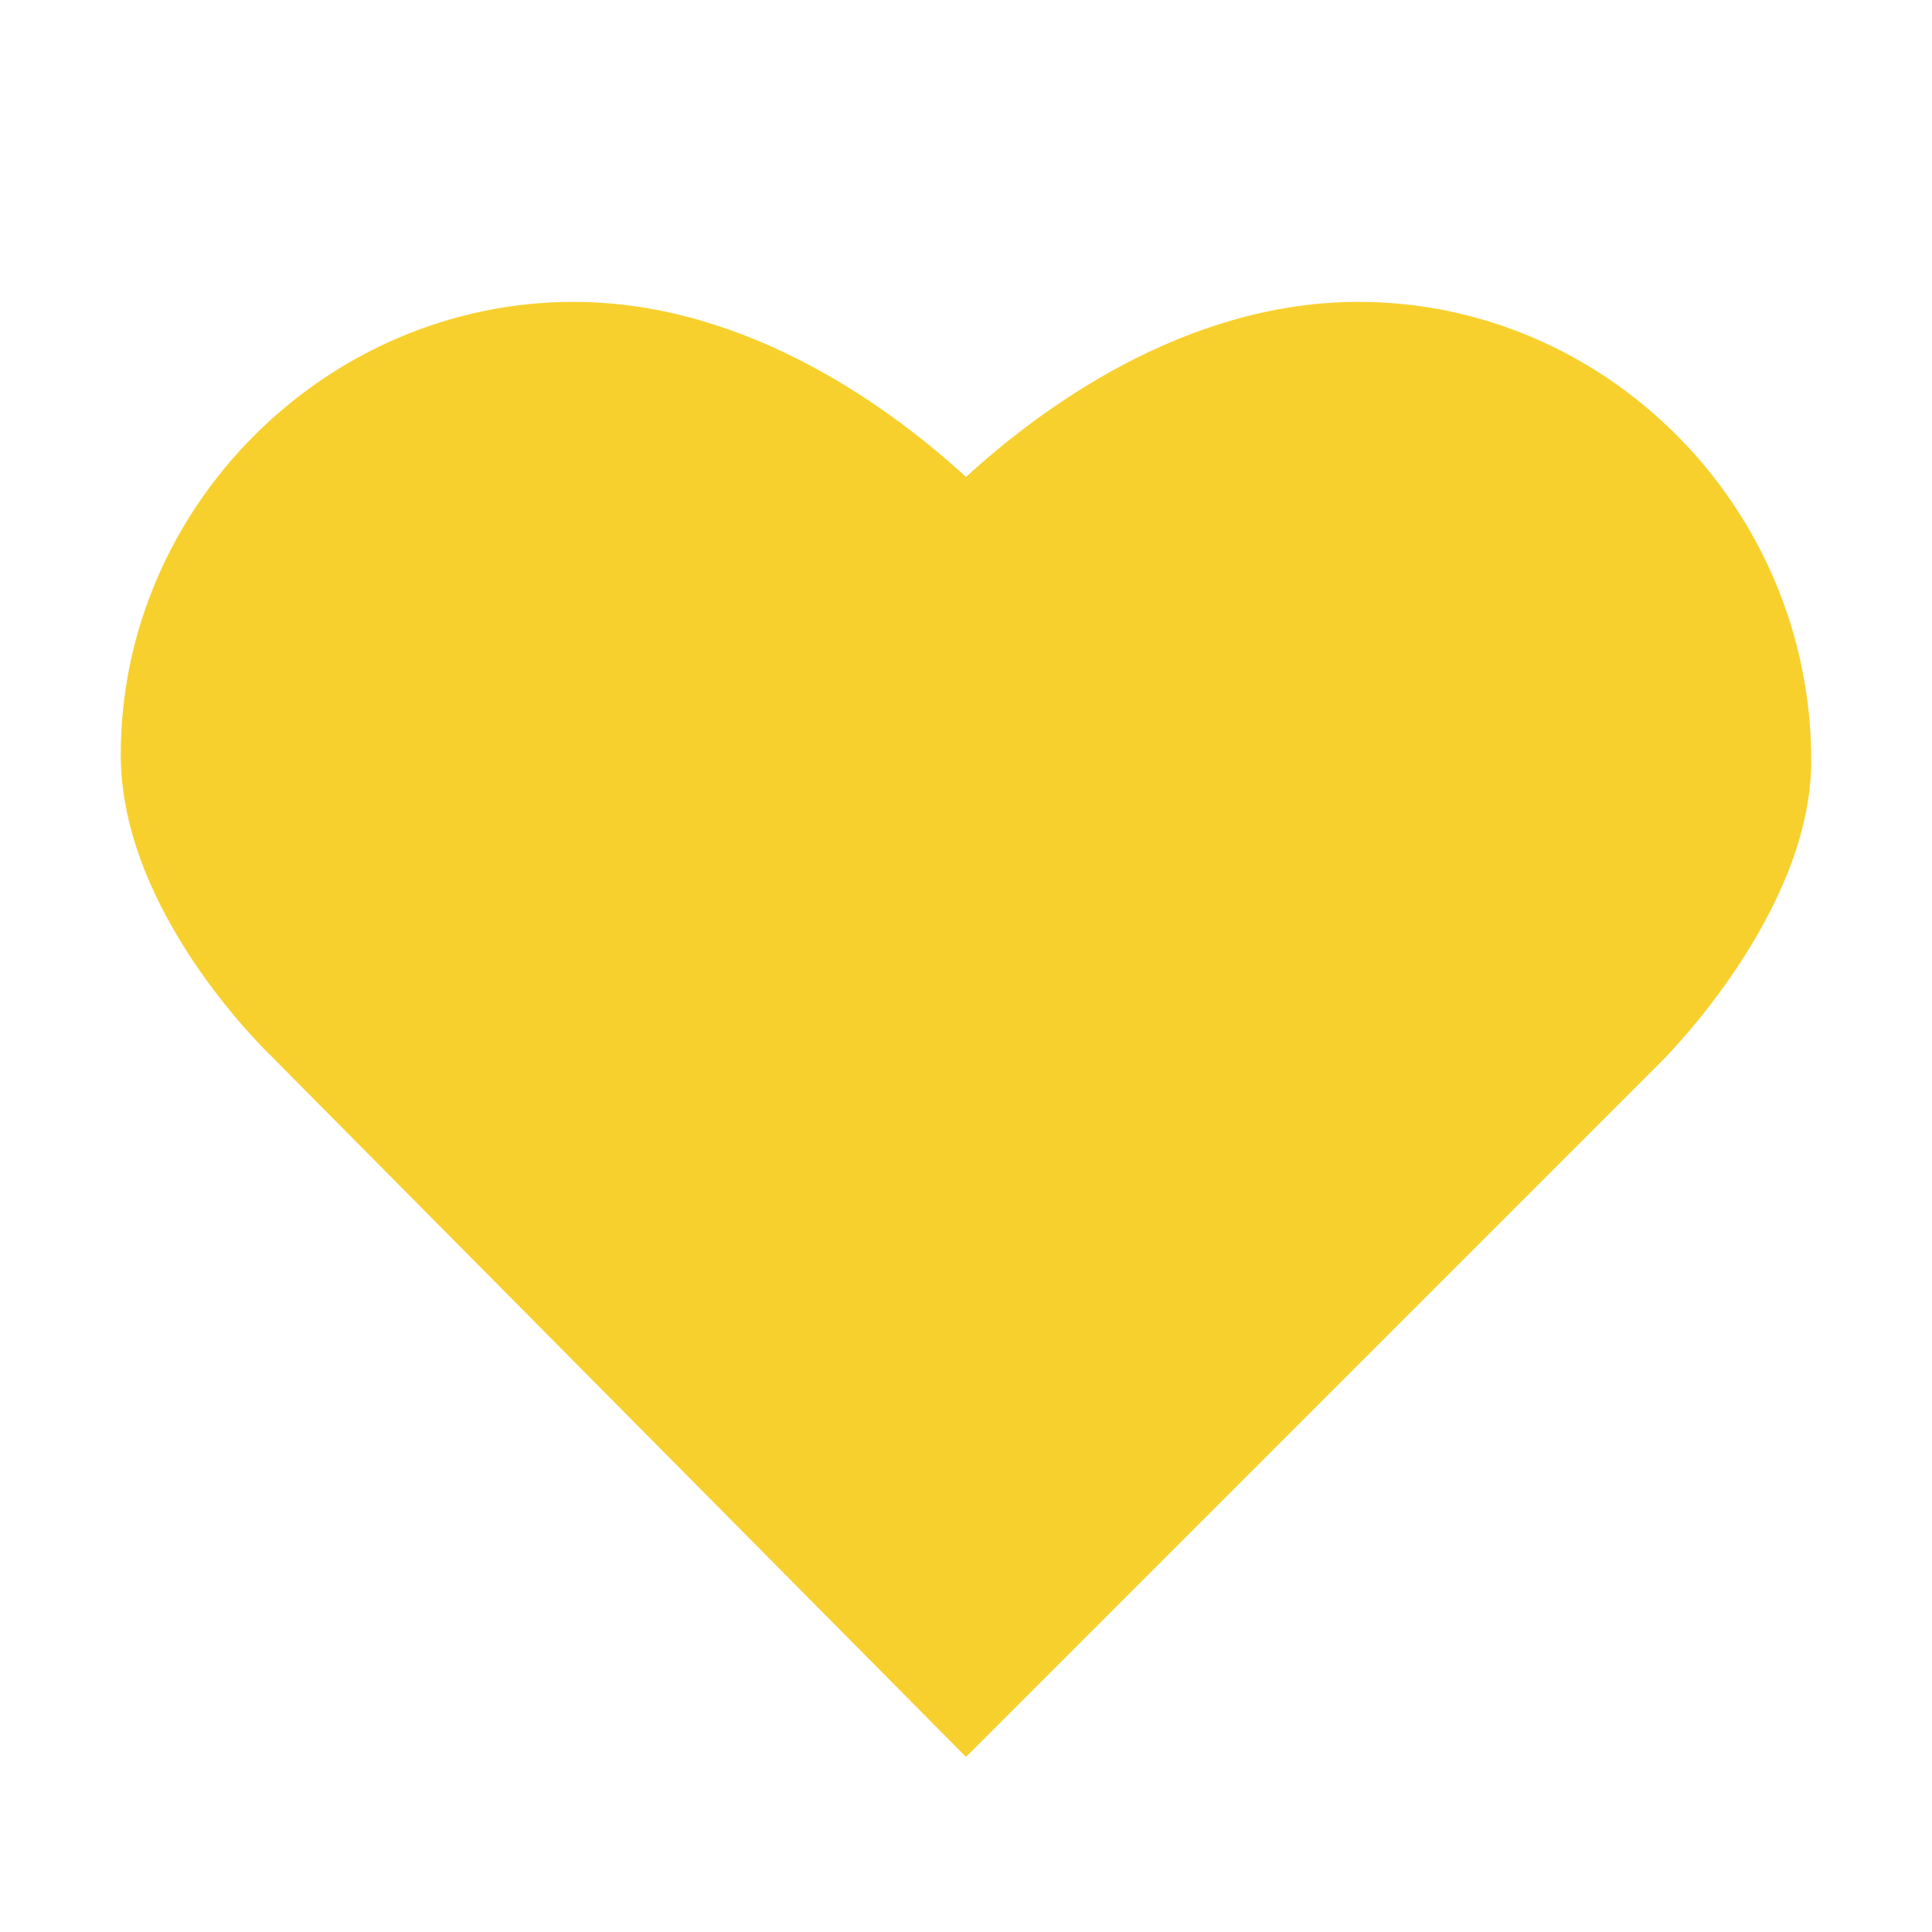 <?xml version="1.0" encoding="utf-8"?>
<!-- Generator: Adobe Illustrator 25.2.3, SVG Export Plug-In . SVG Version: 6.00 Build 0)  -->
<svg version="1.1" id="Layer_1" xmlns="http://www.w3.org/2000/svg" xmlns:xlink="http://www.w3.org/1999/xlink" x="0px" y="0px"
	 viewBox="0 0 32 32" style="enable-background:new 0 0 32 32;" xml:space="preserve">
<style type="text/css">
	.st0{fill:#F8D02D;}
</style>
<path class="st0" d="M22.5,5c-2.9,0-5.3,1.8-6.5,2.9C14.8,6.8,12.4,5,9.5,5C5.4,5,2,8.4,2,12.5c0,2.6,2.4,4.9,2.5,5L16,29.1
	l11.5-11.5c0.1-0.1,2.5-2.5,2.5-5C30,8.4,26.6,5,22.5,5z"/>
</svg>
